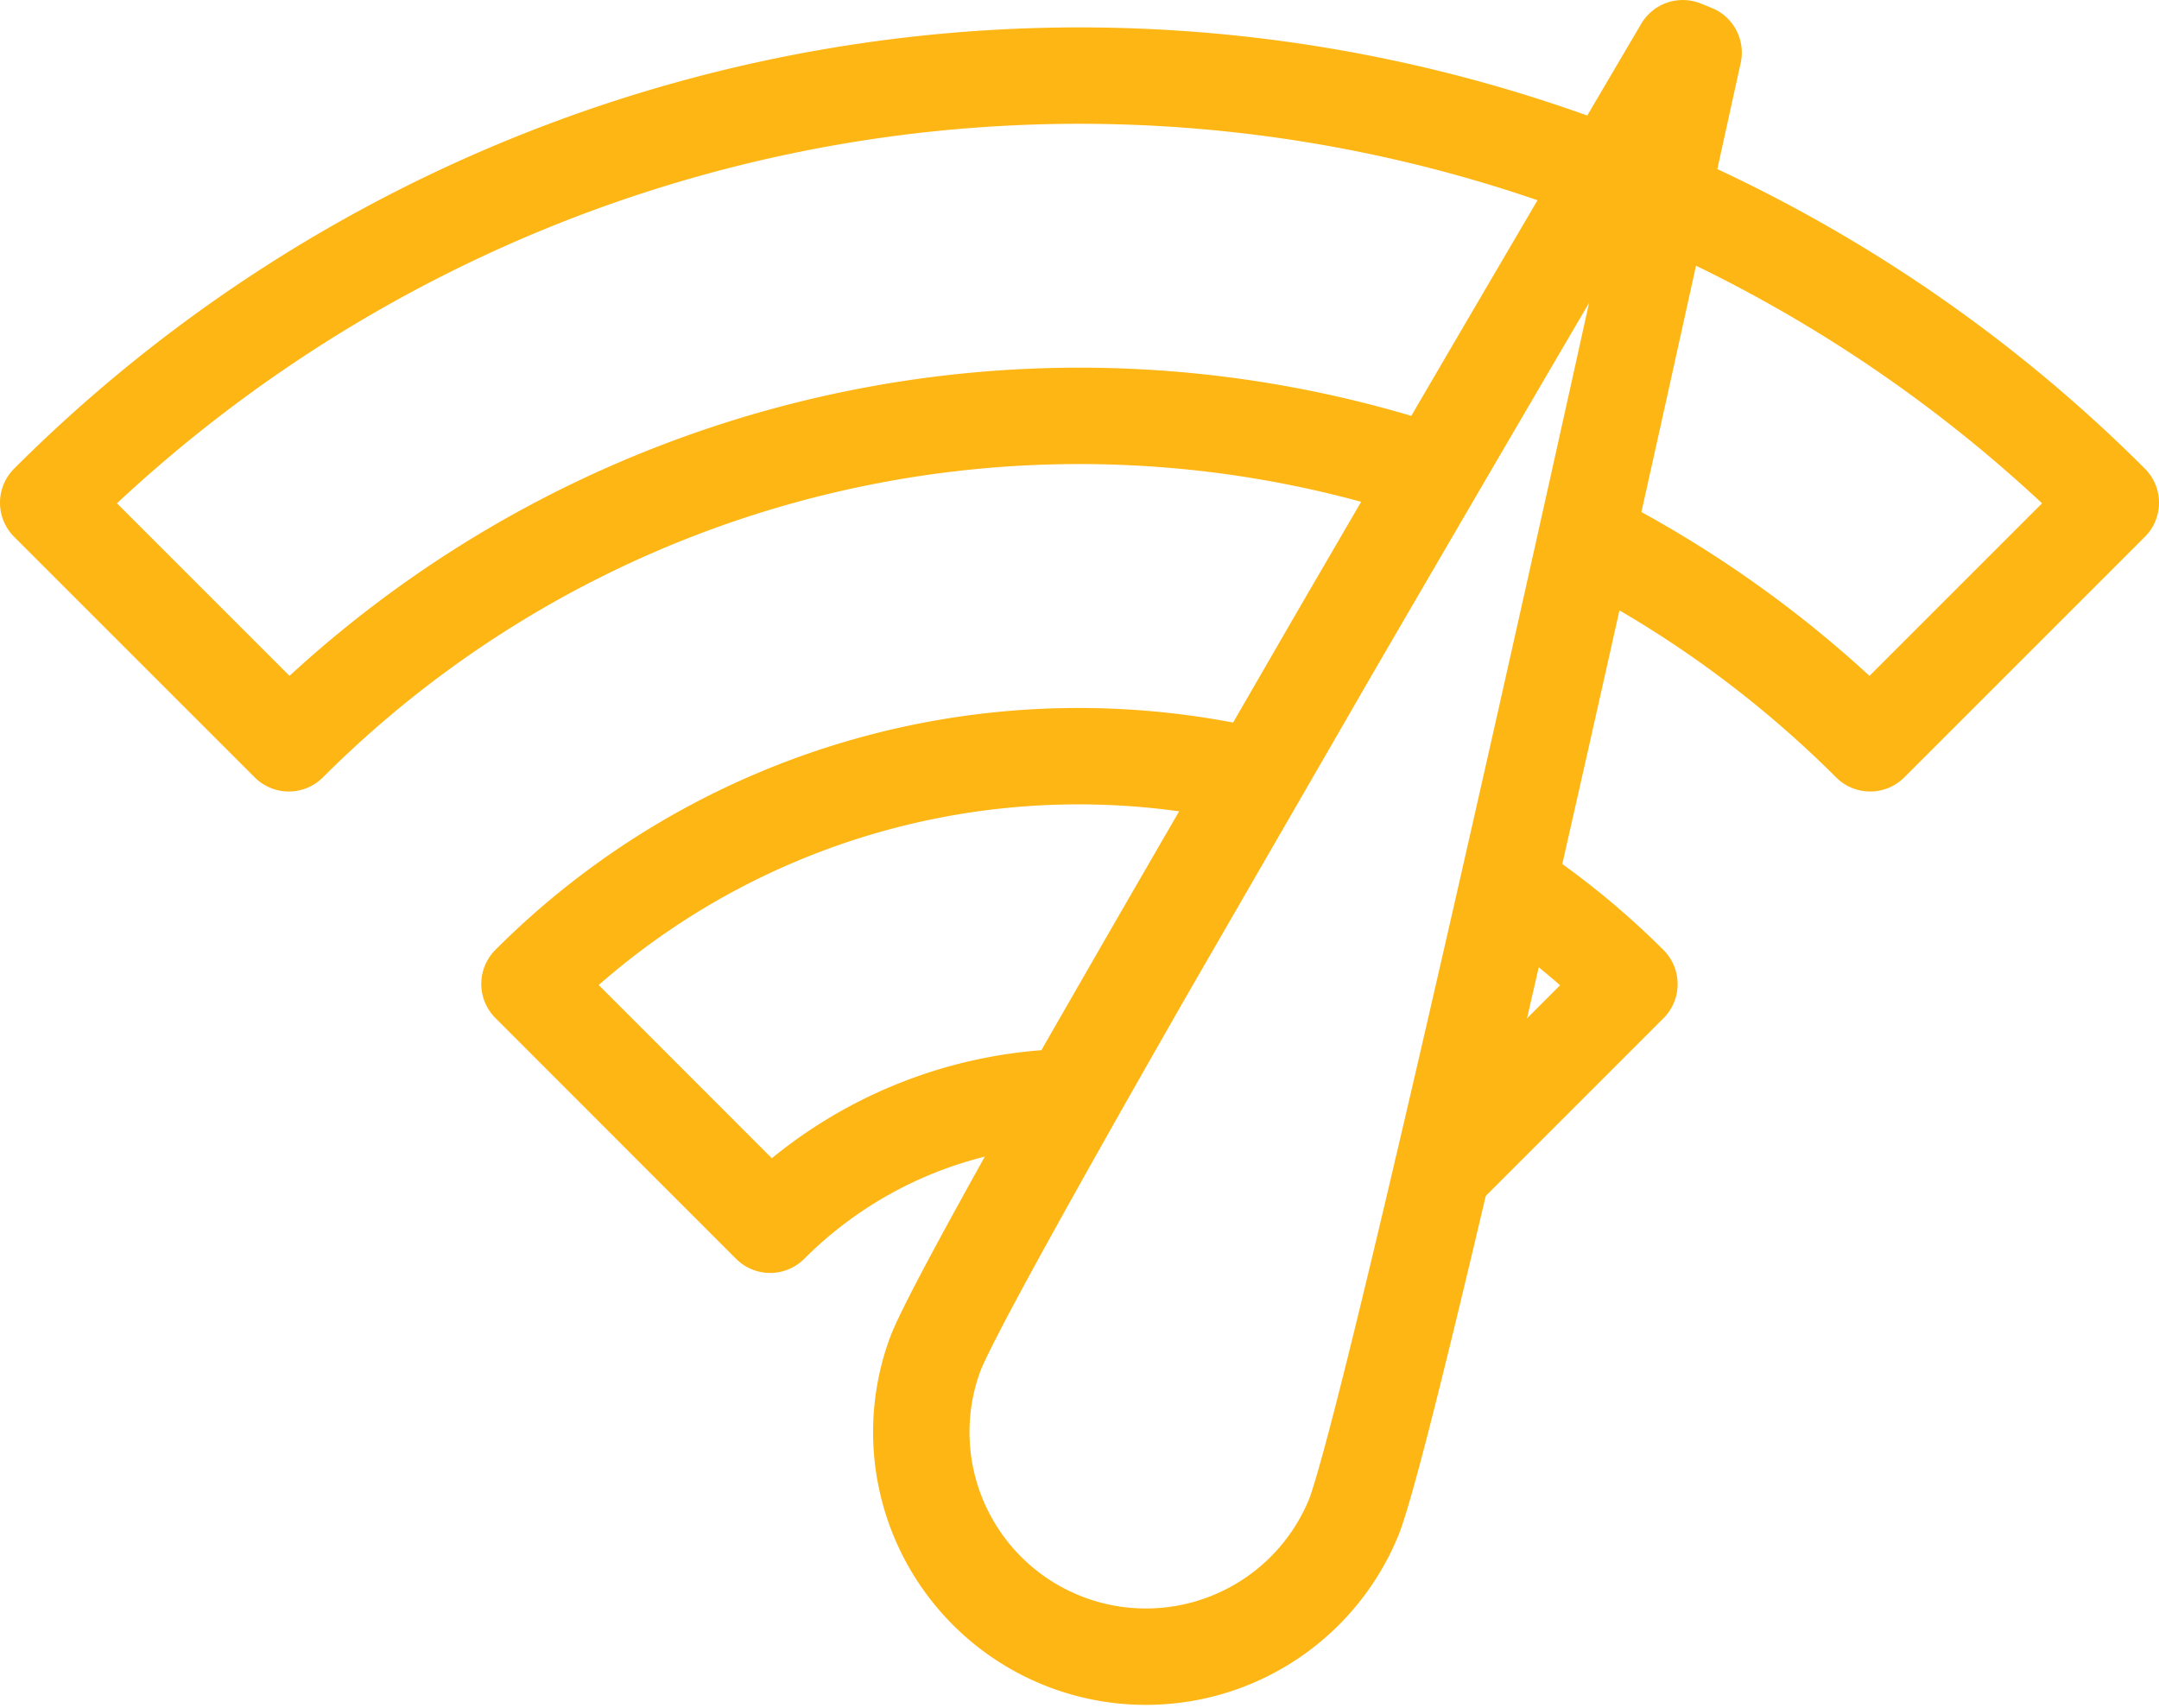 <svg xmlns="http://www.w3.org/2000/svg" width="134.31mm" height="106.26mm" viewBox="0 0 380.73 301.21"><defs><style>.cls-1{fill:none;stroke:#fdb614;stroke-linecap:round;stroke-linejoin:round;stroke-width:17px;}</style></defs><g id="Layer_2" data-name="Layer 2"><g id="icons"><path class="cls-1" d="M190.37,133.36a136.77,136.77,0,0,0-97,40.17L135.81,216a76.85,76.85,0,0,1,52.9-22.52c10.14-17.73,21.41-37.24,32.62-56.54A137.32,137.32,0,0,0,190.37,133.36Z"/><path class="cls-1" d="M254.34,206.56l33-33a137.21,137.21,0,0,0-21.1-17.25"/><path class="cls-1" d="M283.42,96.7a197.22,197.22,0,0,1,46.38,34.39l42.43-42.43a257.28,257.28,0,0,0-86.85-57.13"/><path class="cls-1" d="M283.43,30.76A257.19,257.19,0,0,0,8.5,88.66l42.43,42.43A197.18,197.18,0,0,1,252.53,83.4"/><path class="cls-1" d="M296.75,8.5c-5.4,9.17-16.86,28.66-30.9,52.64-9.58,16.38-20.34,34.82-31.2,53.51L202,171.19c-19.25,33.65-34.4,60.83-37,67.44a39.61,39.61,0,0,0,73.74,28.93c2.59-6.61,9.95-36.79,18.72-74.54,4.62-19.9,9.63-41.89,14.54-63.67,4.75-21.08,9.4-41.94,13.51-60.46,6-27.12,10.87-49.21,13.15-59.62Z"/></g></g></svg>